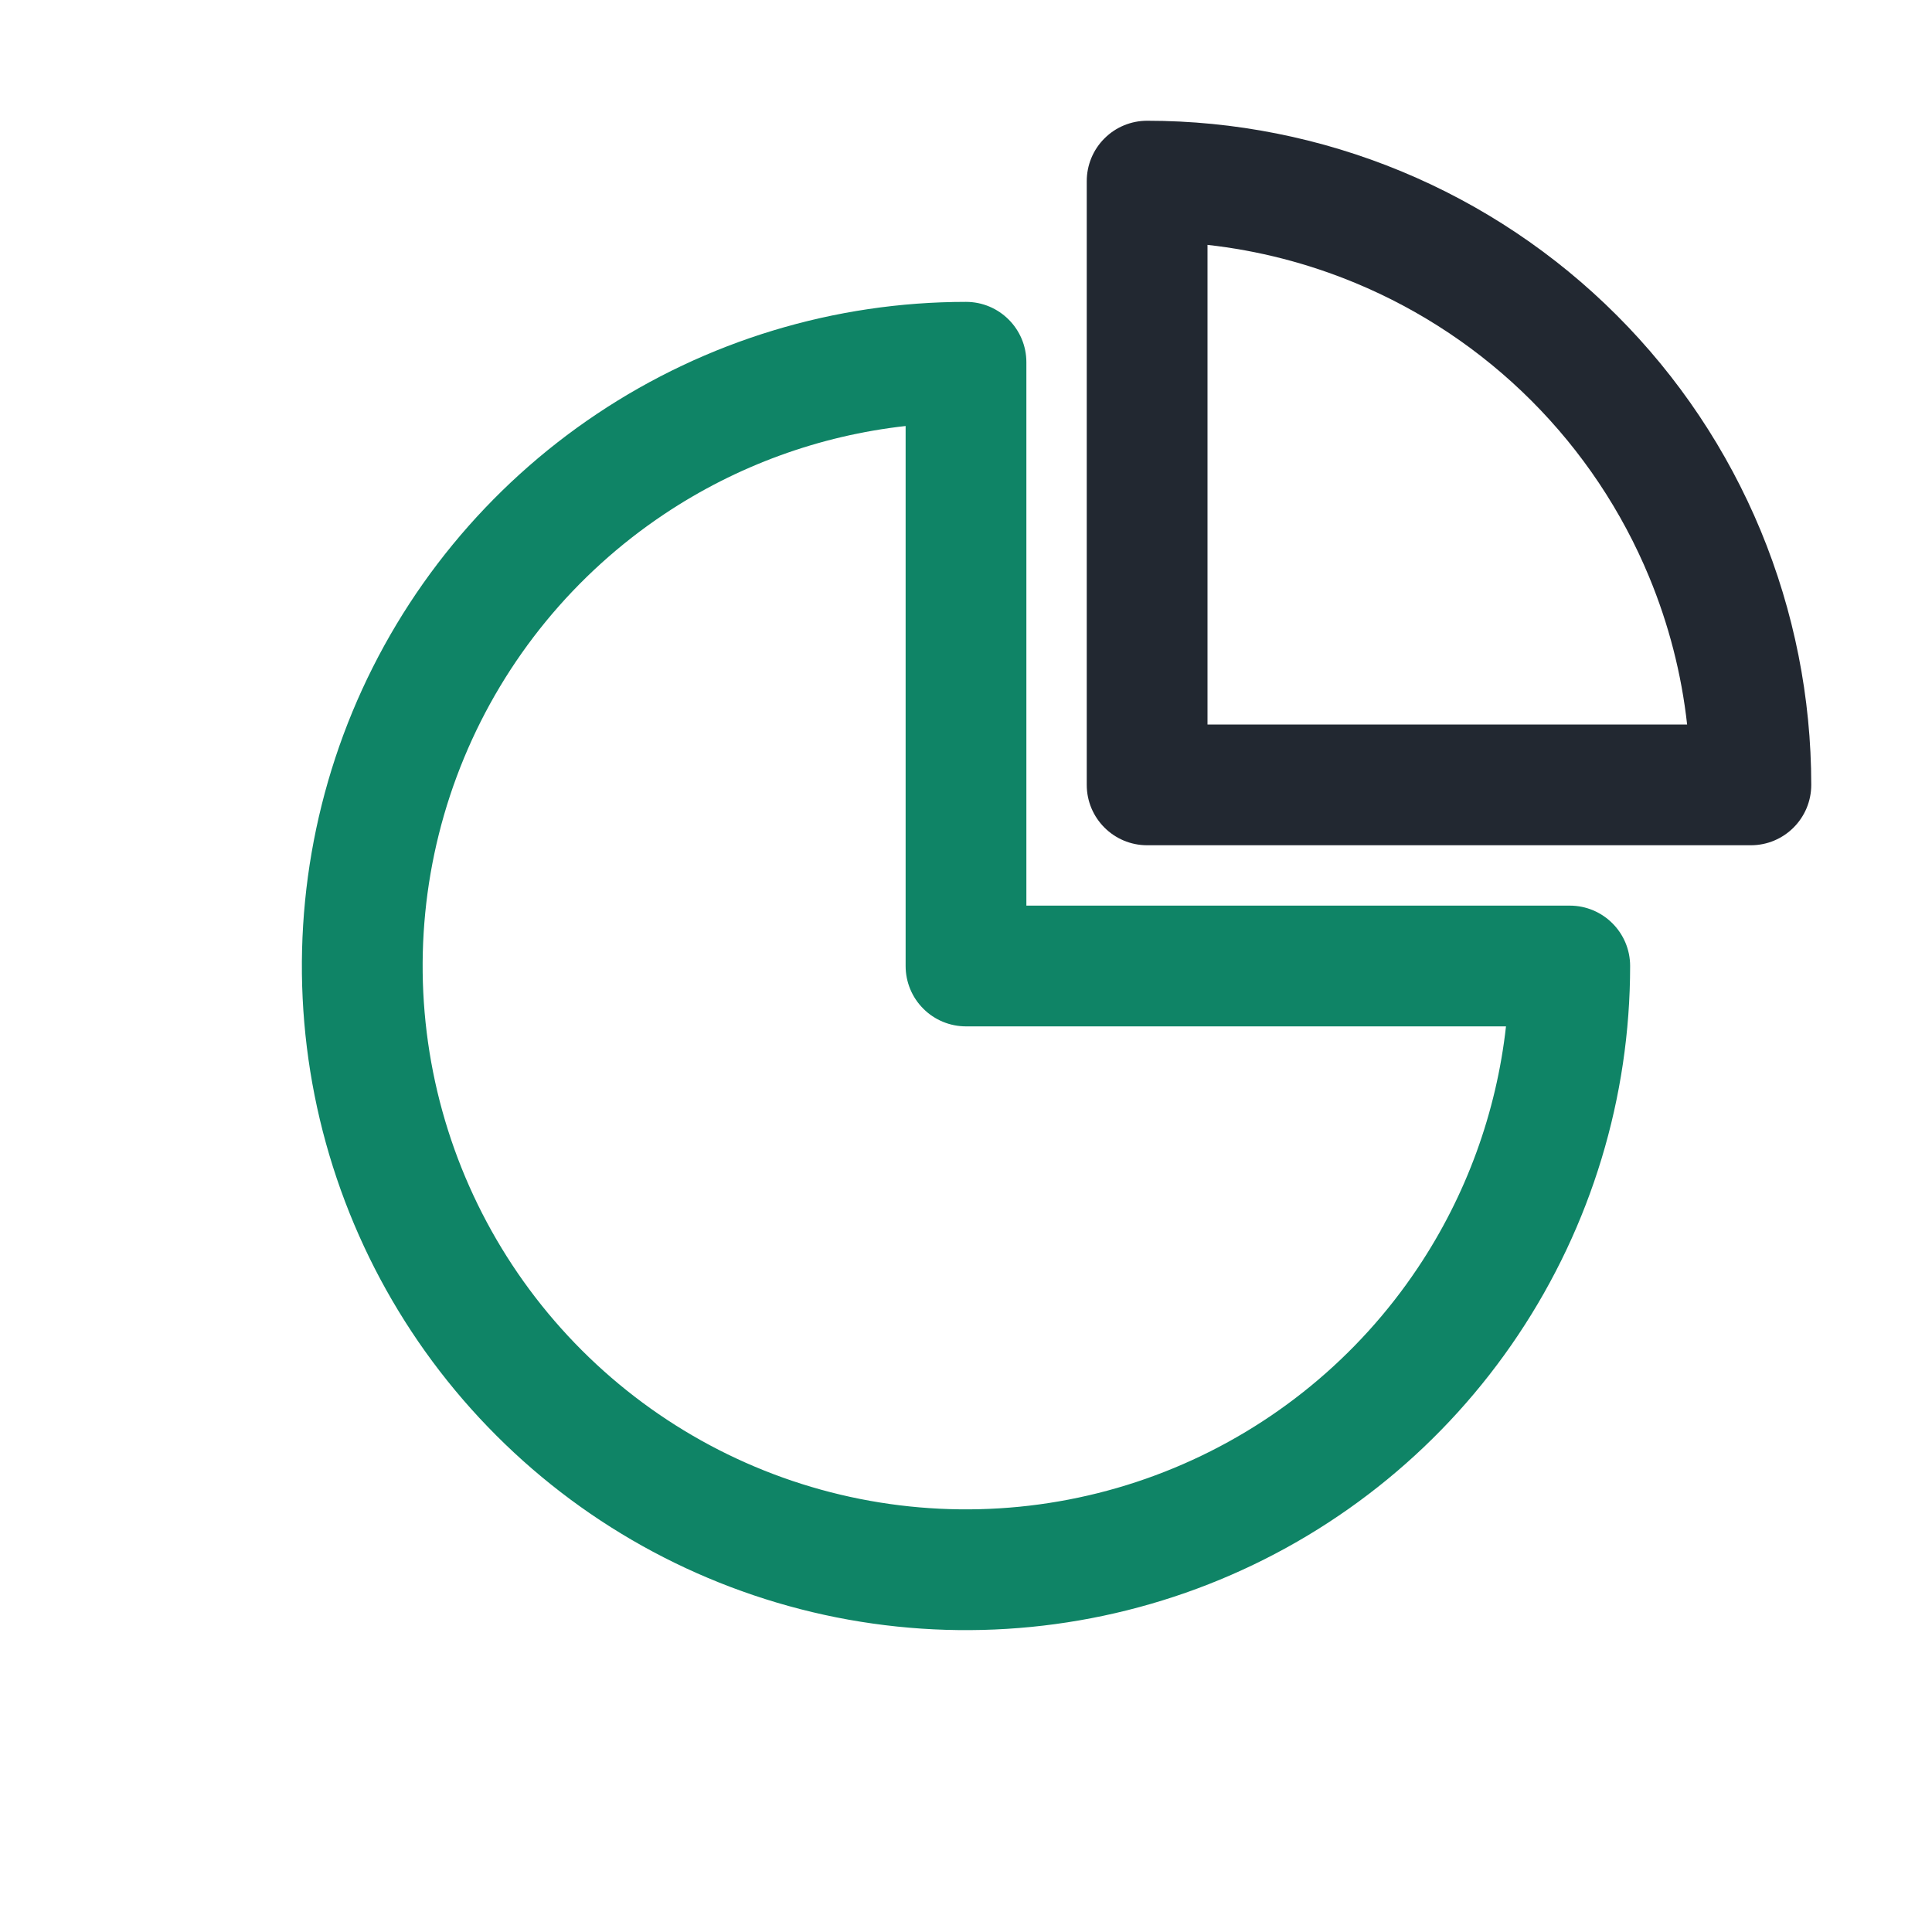 <?xml version="1.0" encoding="UTF-8"?> <svg xmlns="http://www.w3.org/2000/svg" width="32" height="32" viewBox="0 0 32 32" fill="none"> <path fill-rule="evenodd" clip-rule="evenodd" d="M9.889 6.854C11.698 5.645 13.824 5 16 5C16.552 5 17 5.448 17 6V15H26C26.552 15 27 15.448 27 16C27 18.176 26.355 20.302 25.146 22.111C23.938 23.92 22.22 25.33 20.209 26.163C18.2 26.995 15.988 27.213 13.854 26.789C11.72 26.364 9.76 25.317 8.222 23.778C6.683 22.24 5.636 20.28 5.211 18.146C4.787 16.012 5.005 13.8 5.837 11.79C6.67 9.78 8.08 8.063 9.889 6.854ZM15 7.056C13.574 7.215 12.201 7.714 11 8.517C9.52 9.506 8.366 10.911 7.685 12.556C7.004 14.2 6.826 16.01 7.173 17.756C7.52 19.502 8.377 21.105 9.636 22.364C10.895 23.623 12.498 24.48 14.244 24.827C15.99 25.174 17.8 24.996 19.444 24.315C21.089 23.634 22.494 22.48 23.483 21C24.286 19.799 24.785 18.426 24.944 17H16C15.735 17 15.48 16.895 15.293 16.707C15.105 16.52 15 16.265 15 16V7.056Z" fill="#0F8466"></path> <path fill-rule="evenodd" clip-rule="evenodd" d="M18.293 2.293C18.48 2.105 18.735 2 19 2C20.445 2 21.875 2.285 23.209 2.837C24.544 3.39 25.757 4.2 26.778 5.222C27.8 6.243 28.61 7.456 29.163 8.79C29.715 10.125 30 11.556 30 13C30 13.552 29.552 14 29 14H19C18.448 14 18 13.552 18 13L18 3C18 2.735 18.105 2.48 18.293 2.293ZM20 4.056L20 12H27.944C27.851 11.161 27.639 10.338 27.315 9.556C26.863 8.464 26.2 7.472 25.364 6.636C24.528 5.8 23.536 5.137 22.444 4.685C21.662 4.361 20.839 4.149 20 4.056Z" fill="#222831"></path> </svg> 